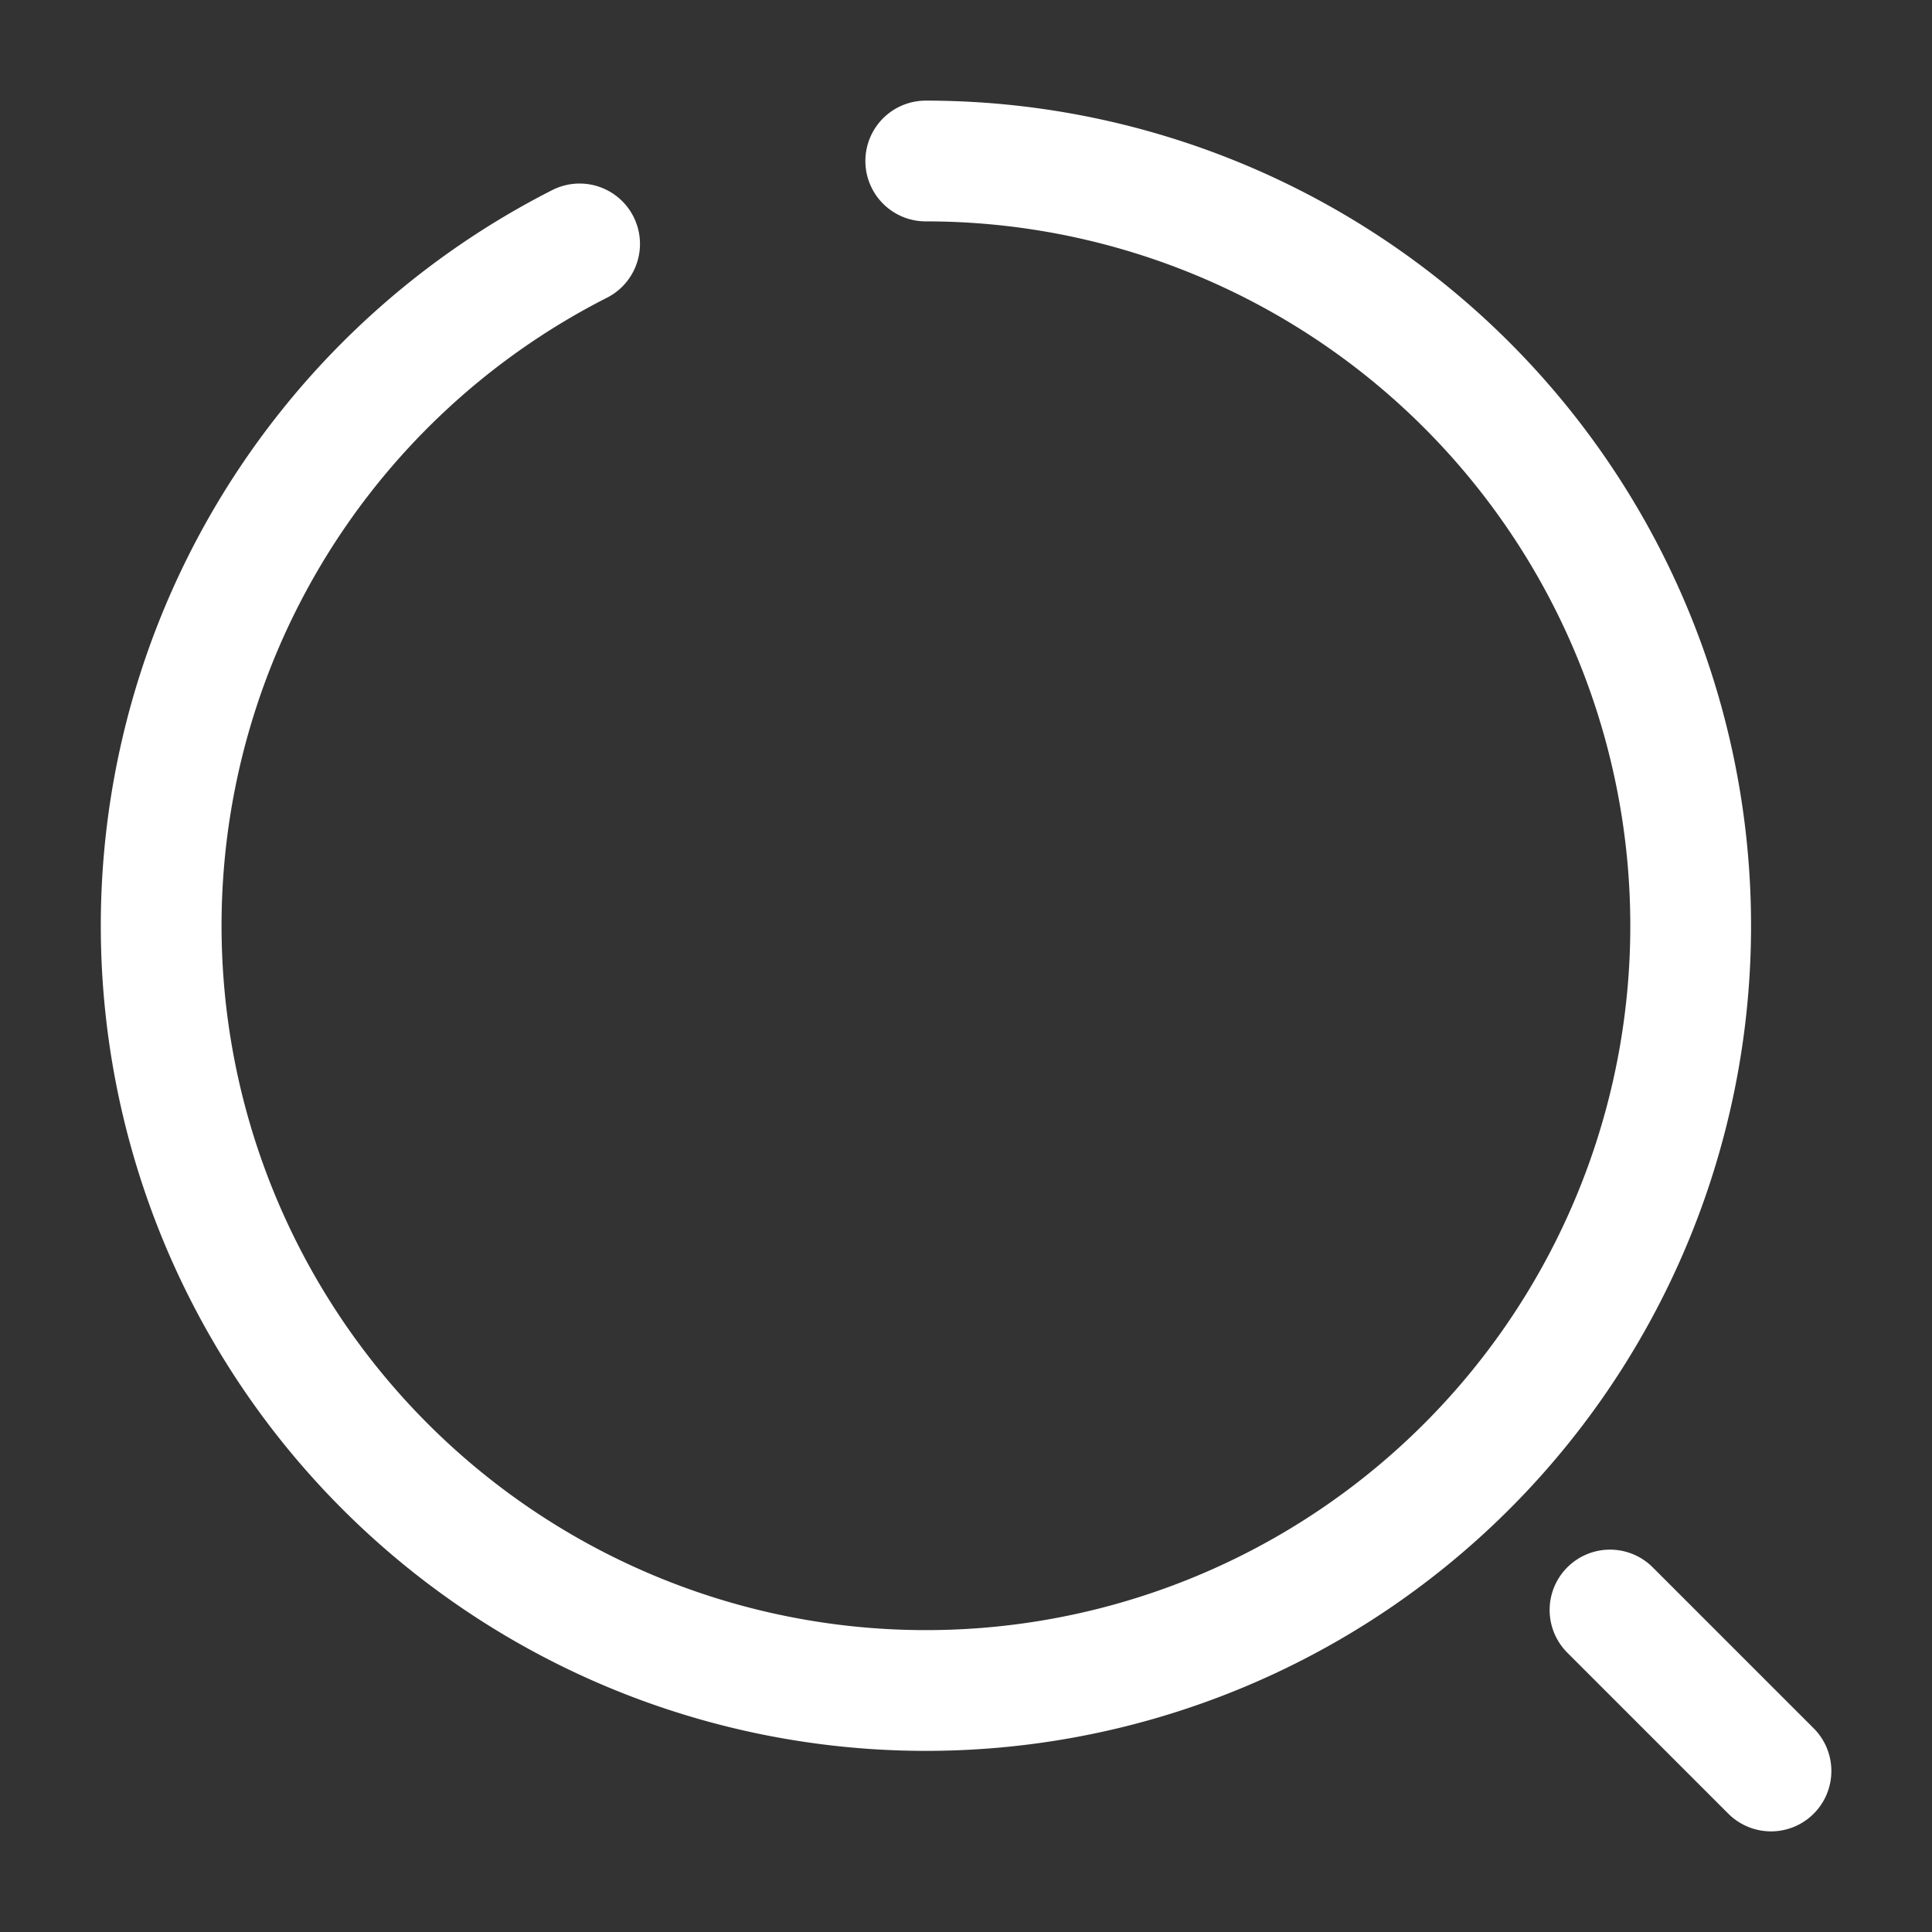 <svg id="vuesax_broken_search-normal" data-name="vuesax/broken/search-normal" xmlns="http://www.w3.org/2000/svg" width="24" height="24" viewBox="0 0 24 24">
  <rect x="0" y="0" width="24" height="24" fill="#333333" stroke="none"/>
  <g id="search-normal">
    <path id="Vector" d="M9.5,0A9.5,9.5,0,1,1,5.2,1.03" transform="translate(2 2)" fill="none" stroke="#fff" stroke-linecap="round" stroke-linejoin="round" stroke-width="1.5"/>
    <path id="Vector-2" data-name="Vector" d="M2,2,0,0" transform="translate(20 20)" fill="none" stroke="#fff" stroke-linecap="round" stroke-linejoin="round" stroke-width="1.5"/>
    <path id="Vector-3" data-name="Vector" d="M0,0H24V24H0Z" fill="none" opacity="0"/>
  </g>
</svg>
